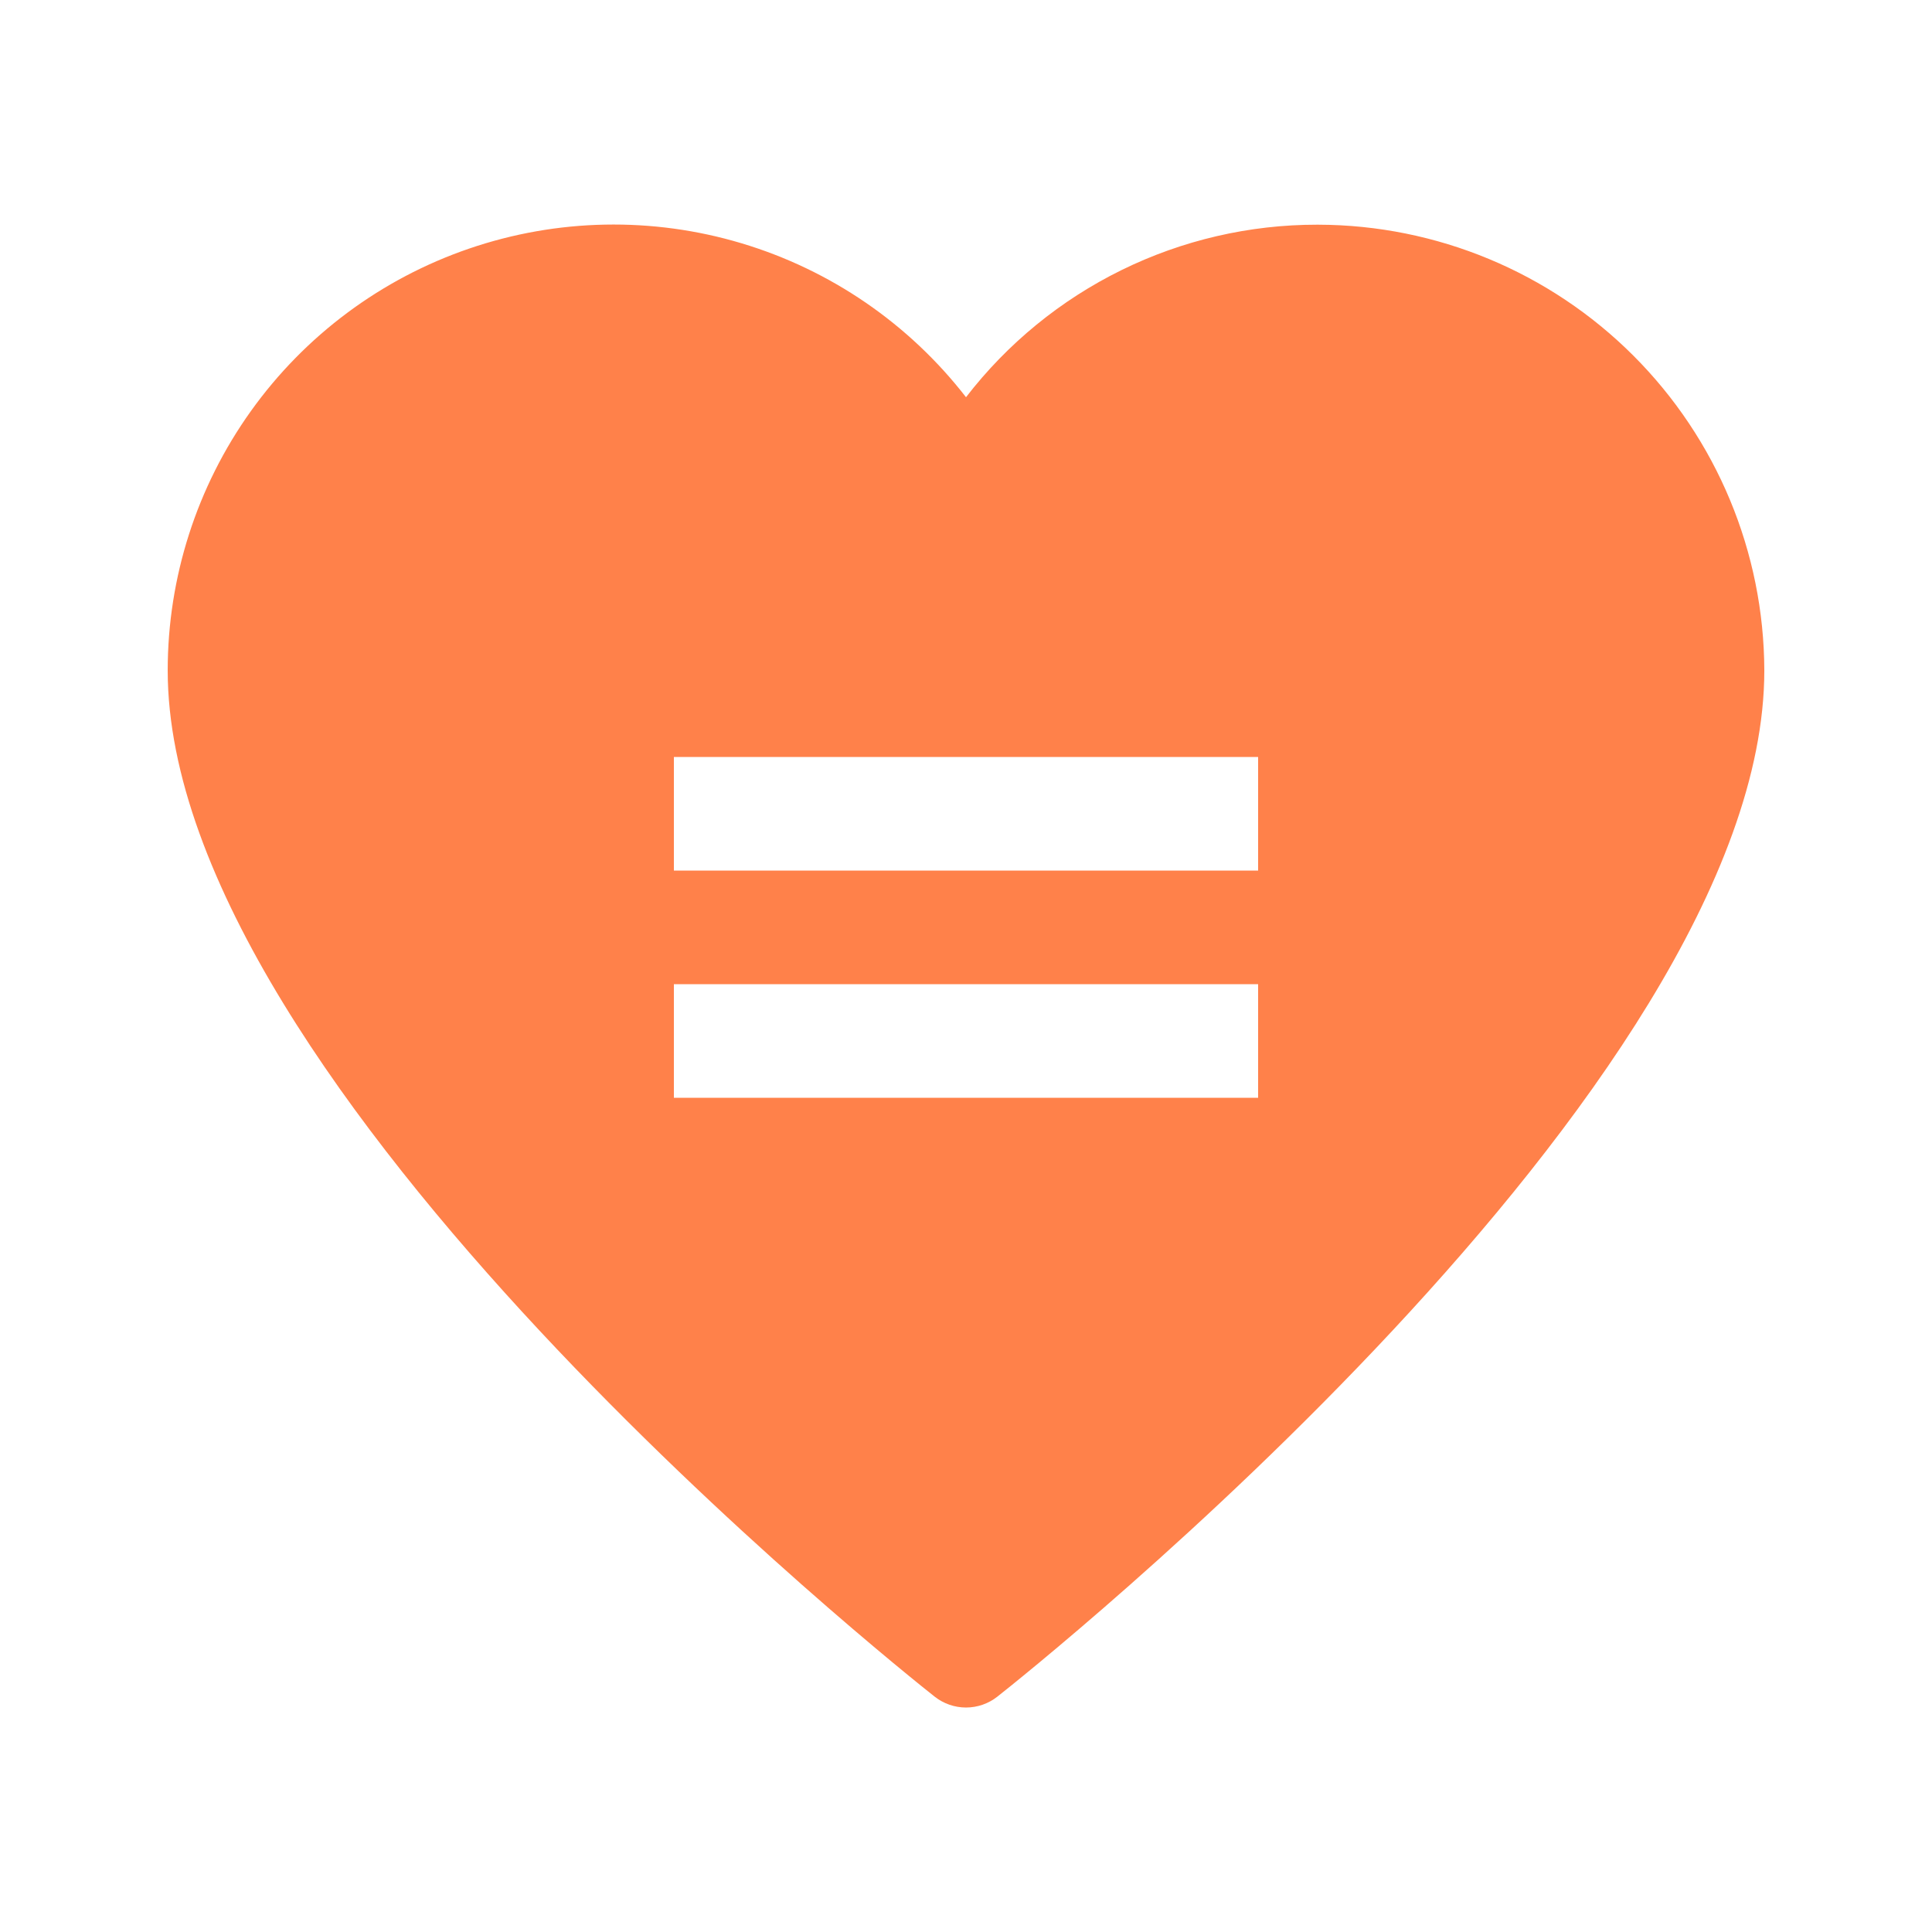 <?xml version="1.0" encoding="UTF-8"?>
<svg width="1200pt" height="1200pt" version="1.1" viewBox="0 0 1200 1200" xmlns="http://www.w3.org/2000/svg">
 <path d="m818.88 139.56h-0.719c-42.141-0.035-83.73 9.609-121.55 28.188s-70.875 45.598-96.605 78.973c-35.383-45.637-84.148-79.074-139.47-95.629-55.324-16.559-114.44-15.406-169.08 3.289-54.641 18.699-102.07 54.008-135.65 100.99-33.582 46.98-51.637 103.29-51.641 161.03 0 258.84 456.96 622.08 476.4 637.44 5.543 4.359 12.391 6.731 19.441 6.731s13.898-2.371 19.441-6.731c19.441-15.359 476.4-378.6 476.4-637.44-0.223-73.375-29.477-143.68-81.371-195.55-51.895-51.875-122.21-81.098-195.59-81.289zm-37.438 542.28h-362.88v-70.559h362.88zm0-141.12h-362.88v-70.559h362.88z" fill="#ff814a"/>
</svg>
